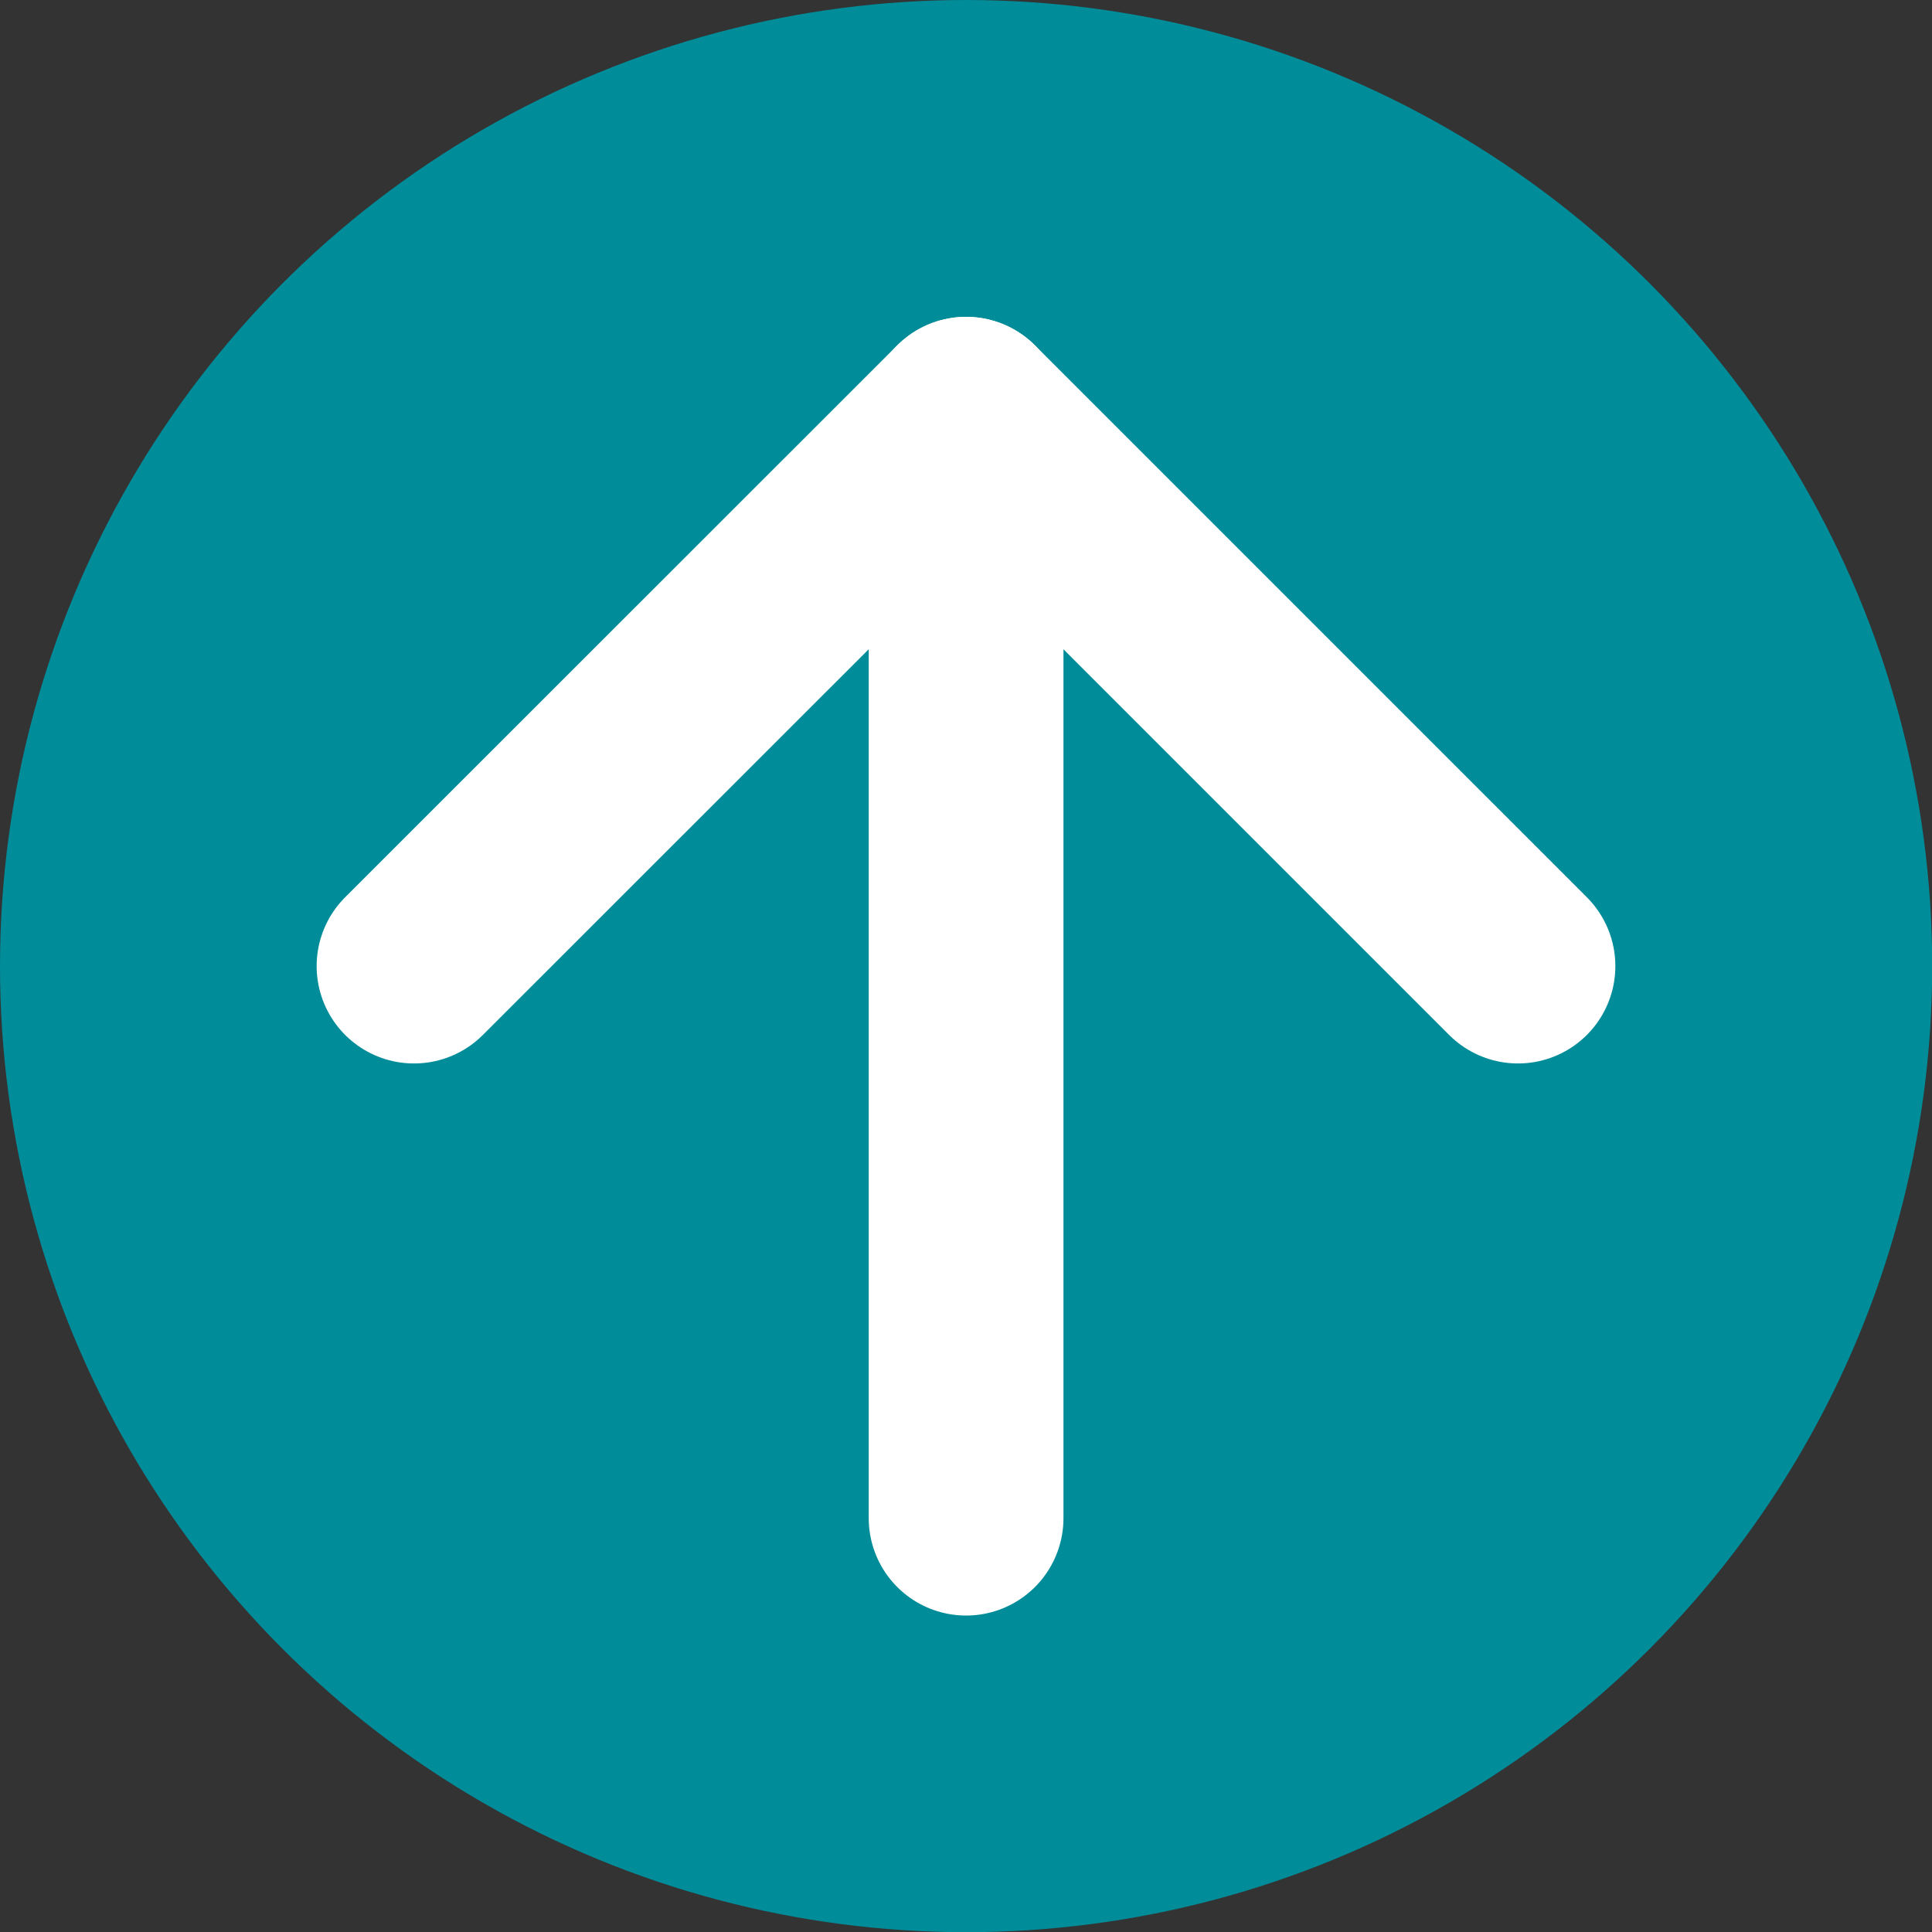 <svg id="a" xmlns="http://www.w3.org/2000/svg" viewBox="0 0 99.21 99.21"><rect x="0" y="0" width="99.21" height="99.21" fill="#333333" stroke="none"/><defs><style>.cls-1{fill:#008c99;}.cls-2,.cls-3{fill:none;stroke:#fff;stroke-linecap:round;stroke-width:10px;}.cls-2{stroke-linejoin:round;}.cls-3{stroke-miterlimit:10;}</style></defs><circle class="cls-1" cx="49.61" cy="49.61" r="49.61"/><polyline class="cls-2" points="21.26 49.61 49.61 21.27 77.95 49.61"/><line class="cls-3" x1="49.61" y1="77.96" x2="49.61" y2="21.27"/></svg>